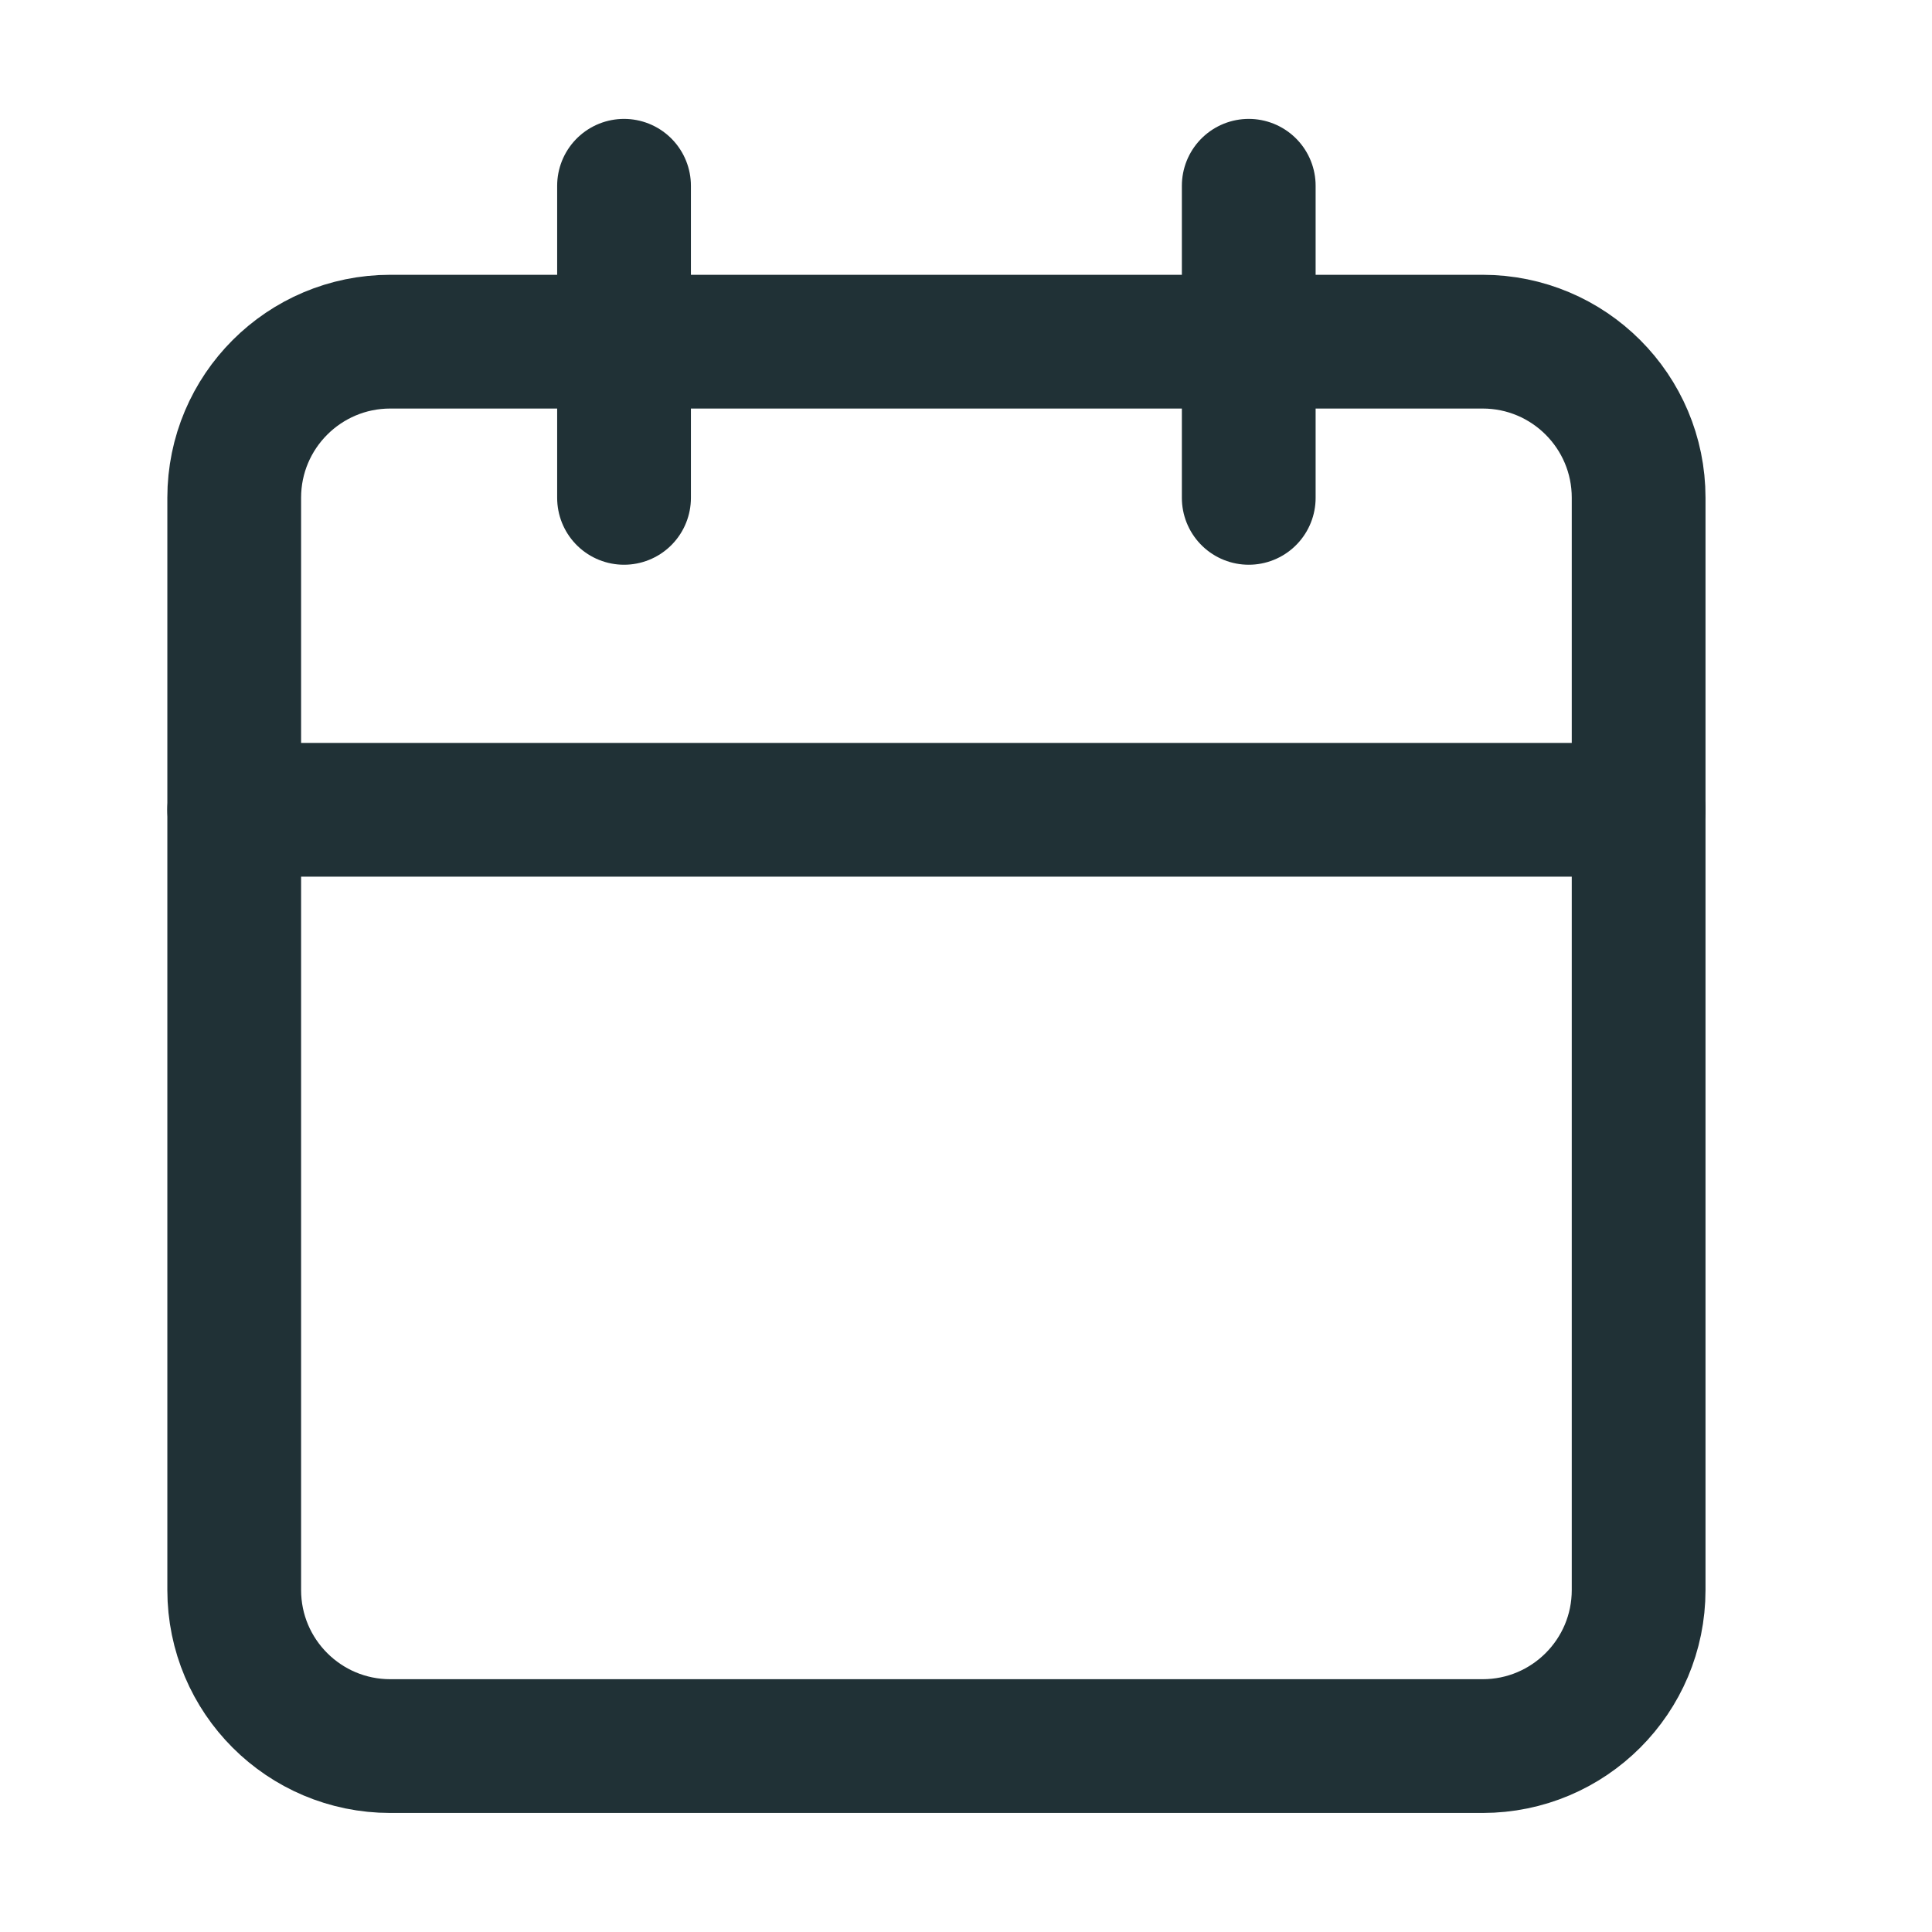 <svg width="26" height="26" viewBox="0 0 26 26" fill="none" xmlns="http://www.w3.org/2000/svg">
<path d="M19.952 4.598H5.252C4.093 4.598 3.152 5.538 3.152 6.698V21.398C3.152 22.558 4.093 23.498 5.252 23.498H19.952C21.112 23.498 22.052 22.558 22.052 21.398V6.698C22.052 5.538 21.112 4.598 19.952 4.598Z" stroke="#203136" stroke-width="1.8" stroke-linecap="round" stroke-linejoin="round"/>
<path d="M16.805 2.5V6.7" stroke="#203136" stroke-width="1.8" stroke-linecap="round" stroke-linejoin="round"/>
<path d="M8.398 2.5V6.7" stroke="#203136" stroke-width="1.8" stroke-linecap="round" stroke-linejoin="round"/>
<path d="M3.152 10.898H22.052" stroke="#203136" stroke-width="1.8" stroke-linecap="round" stroke-linejoin="round"/>
</svg>
